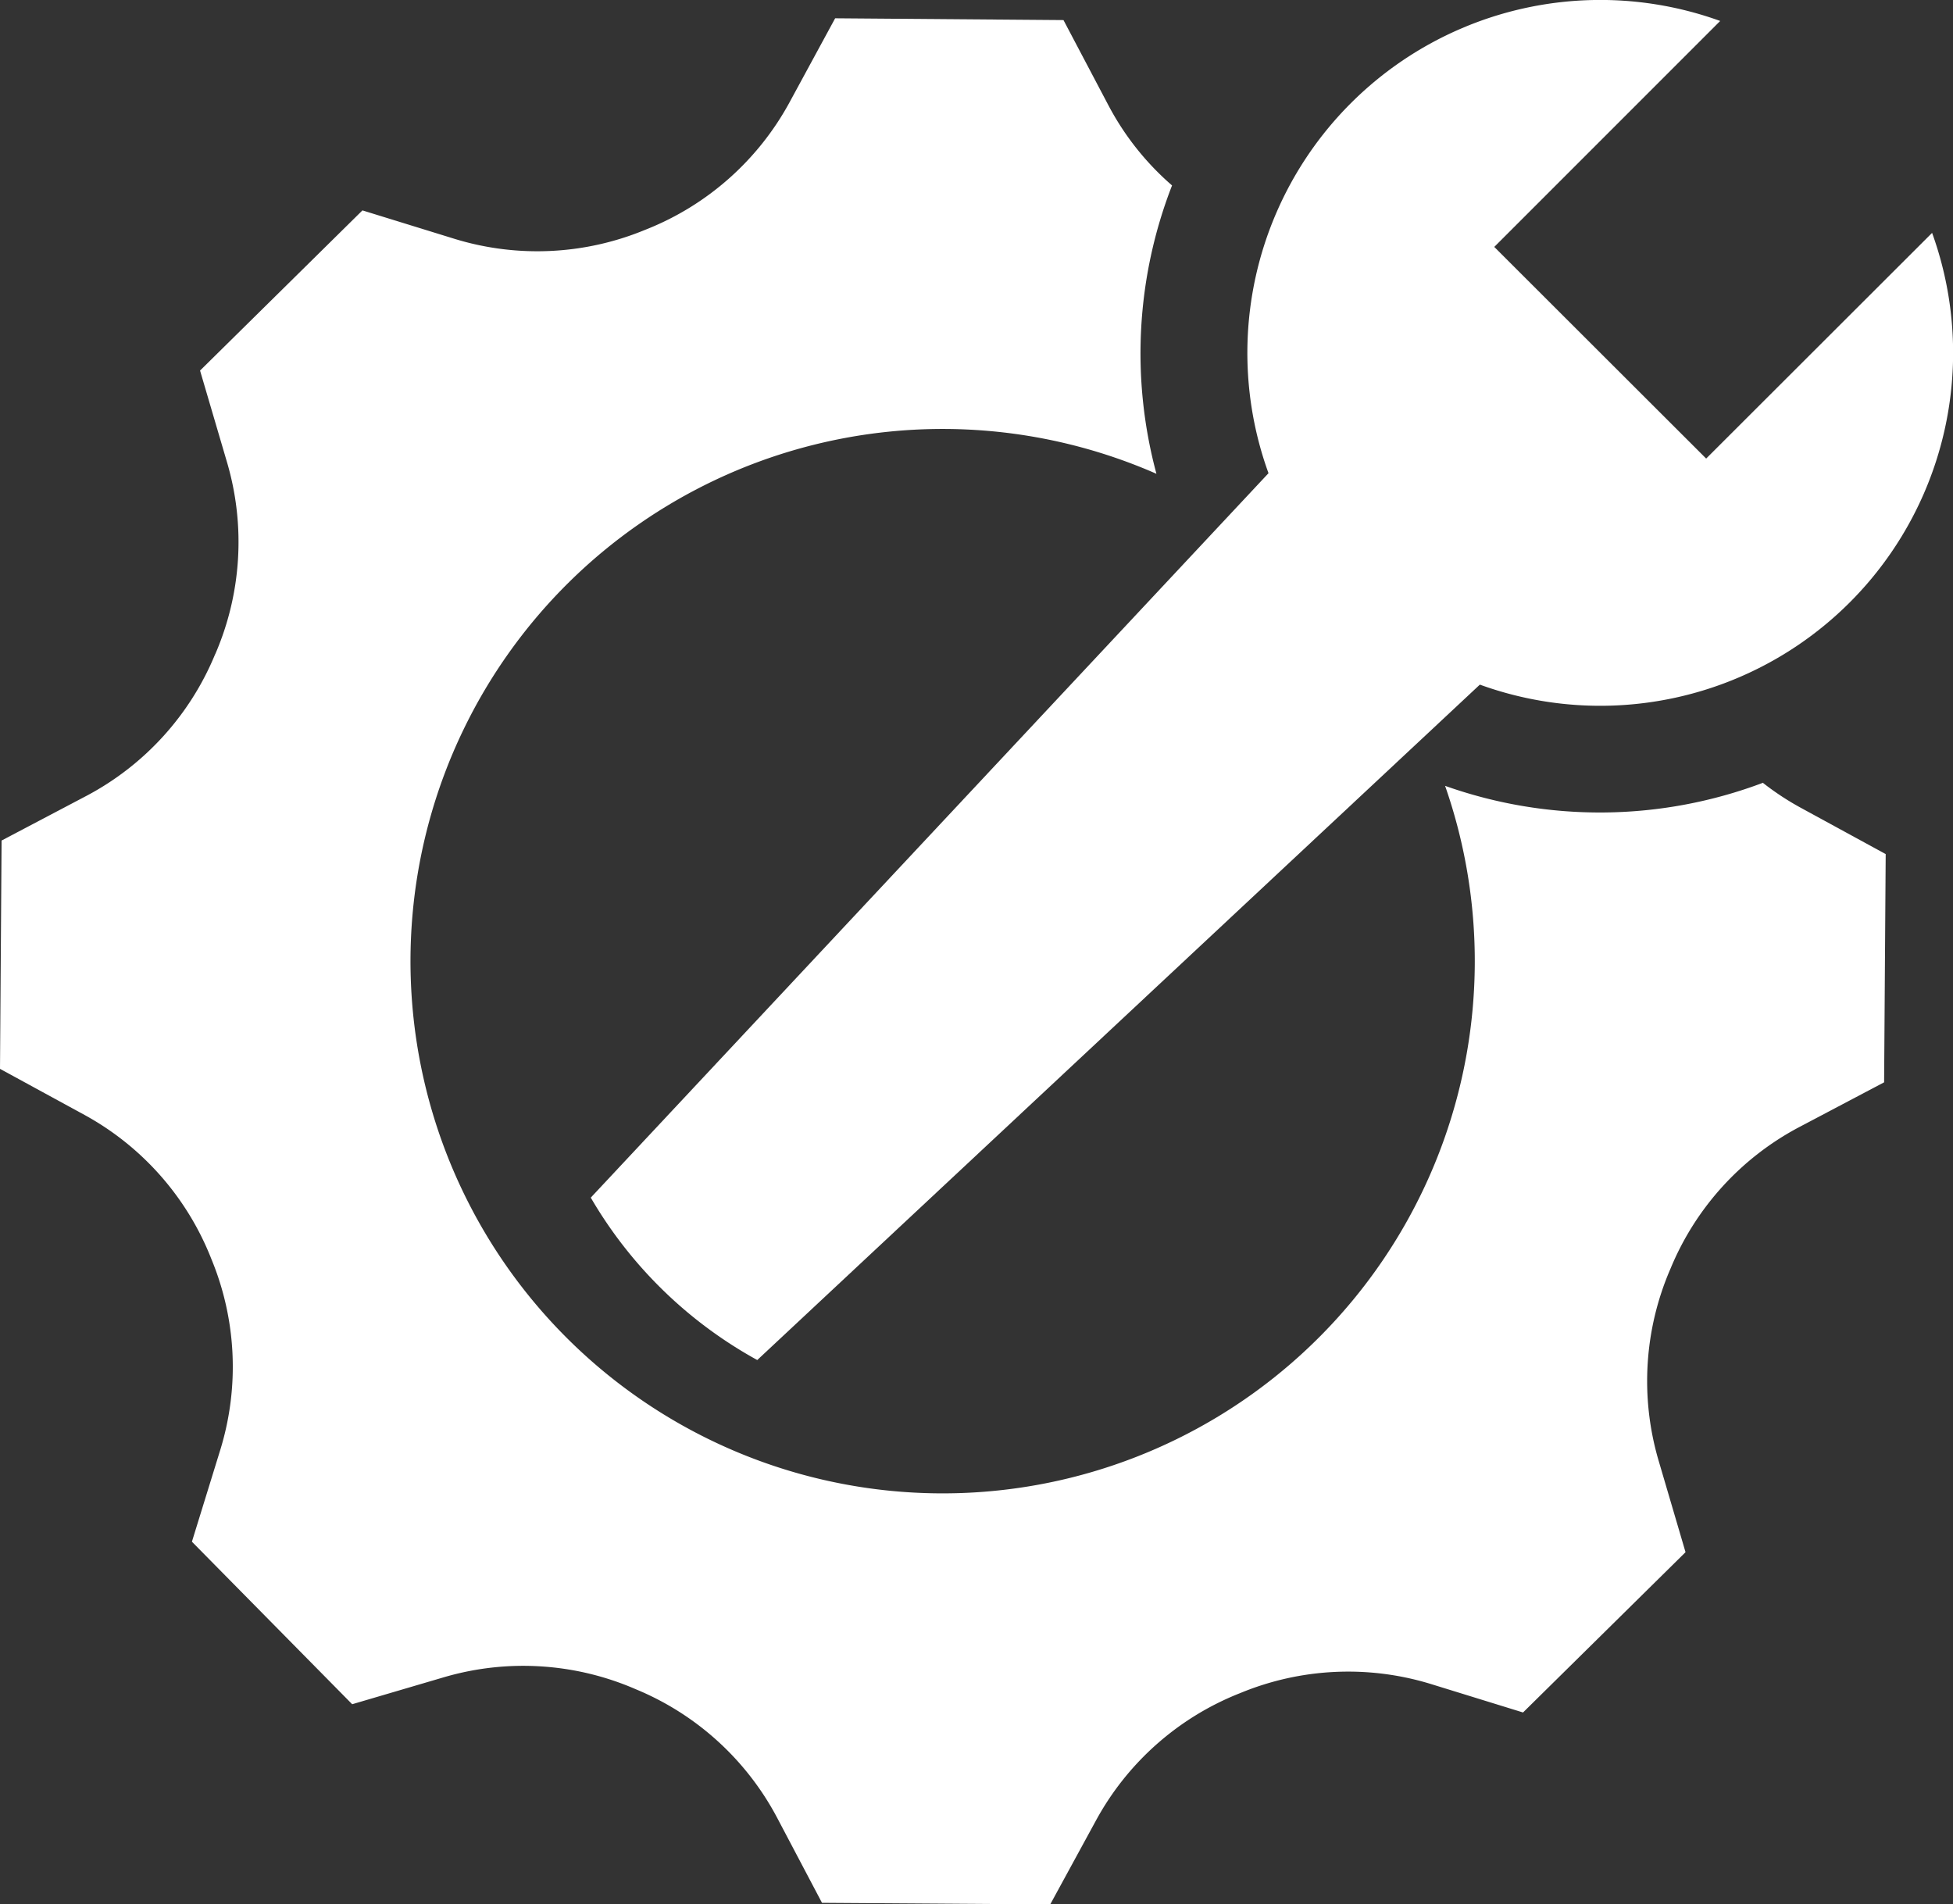 <?xml version="1.0" encoding="UTF-8"?>
<svg xmlns="http://www.w3.org/2000/svg" width="35.779" height="34.881">
  <rect width="100%" height="100%" fill="#333333" stroke="none"/>
  <defs>
    <clipPath id="a">
      <path fill="#fff" d="M0 0h35.779v34.881H0z" data-name="Rectangle 82"></path>
    </clipPath>
  </defs>
  <g fill="#fff" clip-path="url(#a)" data-name="Groupe 1178">
    <path d="M32.3 14.338a8.476 8.476 0 0 1-5.826.057 9.749 9.749 0 1 1-5.288-5.716 8.477 8.477 0 0 1 .286-5.282 5.065 5.065 0 0 1-1.161-1.459l-.828-1.57L15.3.335l-.848 1.562a5.153 5.153 0 0 1-2.6 2.3l-.033.013a5.166 5.166 0 0 1-3.479.169l-1.7-.525-2.975 2.934.5 1.7a5.166 5.166 0 0 1-.215 3.479l-.014.03A5.154 5.154 0 0 1 1.6 14.57l-1.571.827L0 19.579l1.559.85a5.153 5.153 0 0 1 2.3 2.6l.013.033a5.164 5.164 0 0 1 .169 3.479l-.525 1.7 2.936 2.977 1.7-.5a5.166 5.166 0 0 1 3.476.217l.033.014a5.154 5.154 0 0 1 2.57 2.337l.828 1.57 4.181.029.85-1.559a5.154 5.154 0 0 1 2.6-2.3l.033-.013a5.168 5.168 0 0 1 3.479-.169l1.7.525 2.977-2.936-.5-1.7a5.167 5.167 0 0 1 .217-3.476l.014-.033a5.154 5.154 0 0 1 2.337-2.57l1.57-.828.029-4.181-1.559-.85a5.016 5.016 0 0 1-.683-.449" data-name="Tracé 355"></path>
    <path d="M35.396 4.266 31.257 8.4l-3.882-3.877L31.514.384a6.465 6.465 0 0 0-8.275 8.284l-12.416 13.27a7.971 7.971 0 0 0 3.05 2.975l13.238-12.372a6.465 6.465 0 0 0 8.285-8.275" data-name="Tracé 356"></path>
  </g>
</svg>
